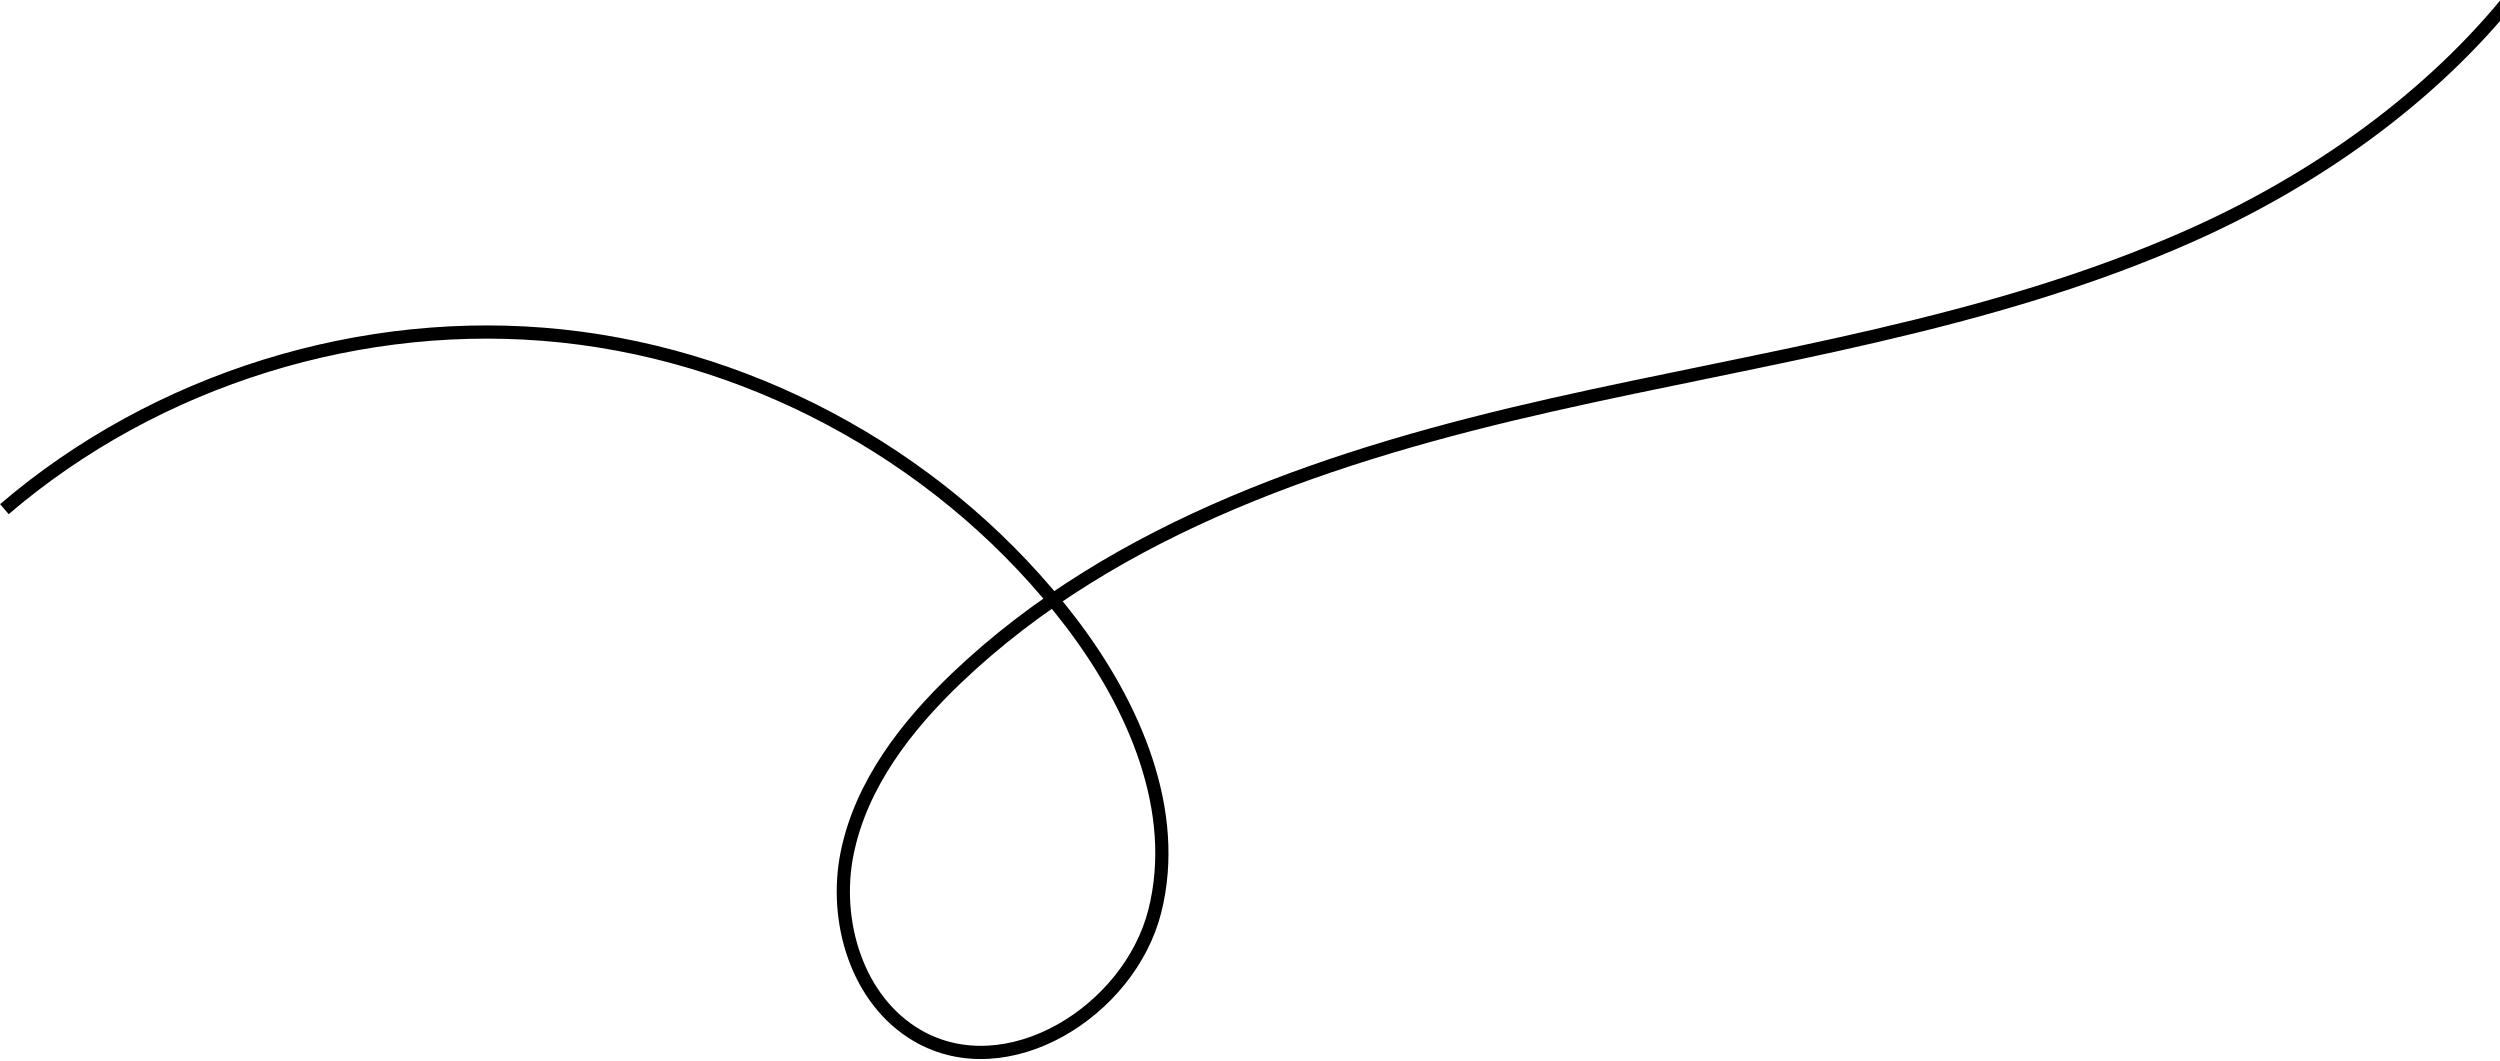 <?xml version="1.0" encoding="UTF-8"?>
<svg width="568px" height="241px" viewBox="0 0 568 241" version="1.1" xmlns="http://www.w3.org/2000/svg" xmlns:xlink="http://www.w3.org/1999/xlink">
    <title>5DFE0A20-AAD2-45B3-B161-727C4A16186B</title>
    <g id="Website" stroke="none" stroke-width="1" fill="none" fill-rule="evenodd">
        <g id="07-Contact" transform="translate(-1112, -1602)" stroke="#000000" stroke-width="3">
            <path d="M1113,1841.113 C1131.916,1817.256 1158.508,1798.558 1186.572,1786.07 C1232.432,1765.659 1282.887,1758.629 1331.85,1747.565 C1380.814,1736.499 1430.684,1720.158 1466.995,1685.499 C1478.452,1674.563 1488.626,1661.36 1491.808,1645.845 C1494.991,1630.329 1489.576,1612.269 1475.887,1604.303 C1455.541,1592.463 1427.677,1609.764 1421.922,1632.589 C1416.168,1655.414 1426.678,1679.388 1440.941,1698.115 C1468.495,1734.296 1511.338,1758.427 1556.562,1763.239 C1601.784,1768.051 1648.747,1753.476 1683.298,1723.904" id="Stroke-1" transform="translate(1398.149, 1720.791) scale(-1, -1) translate(-1398.149, -1720.791) "></path>
        </g>
    </g>
</svg>